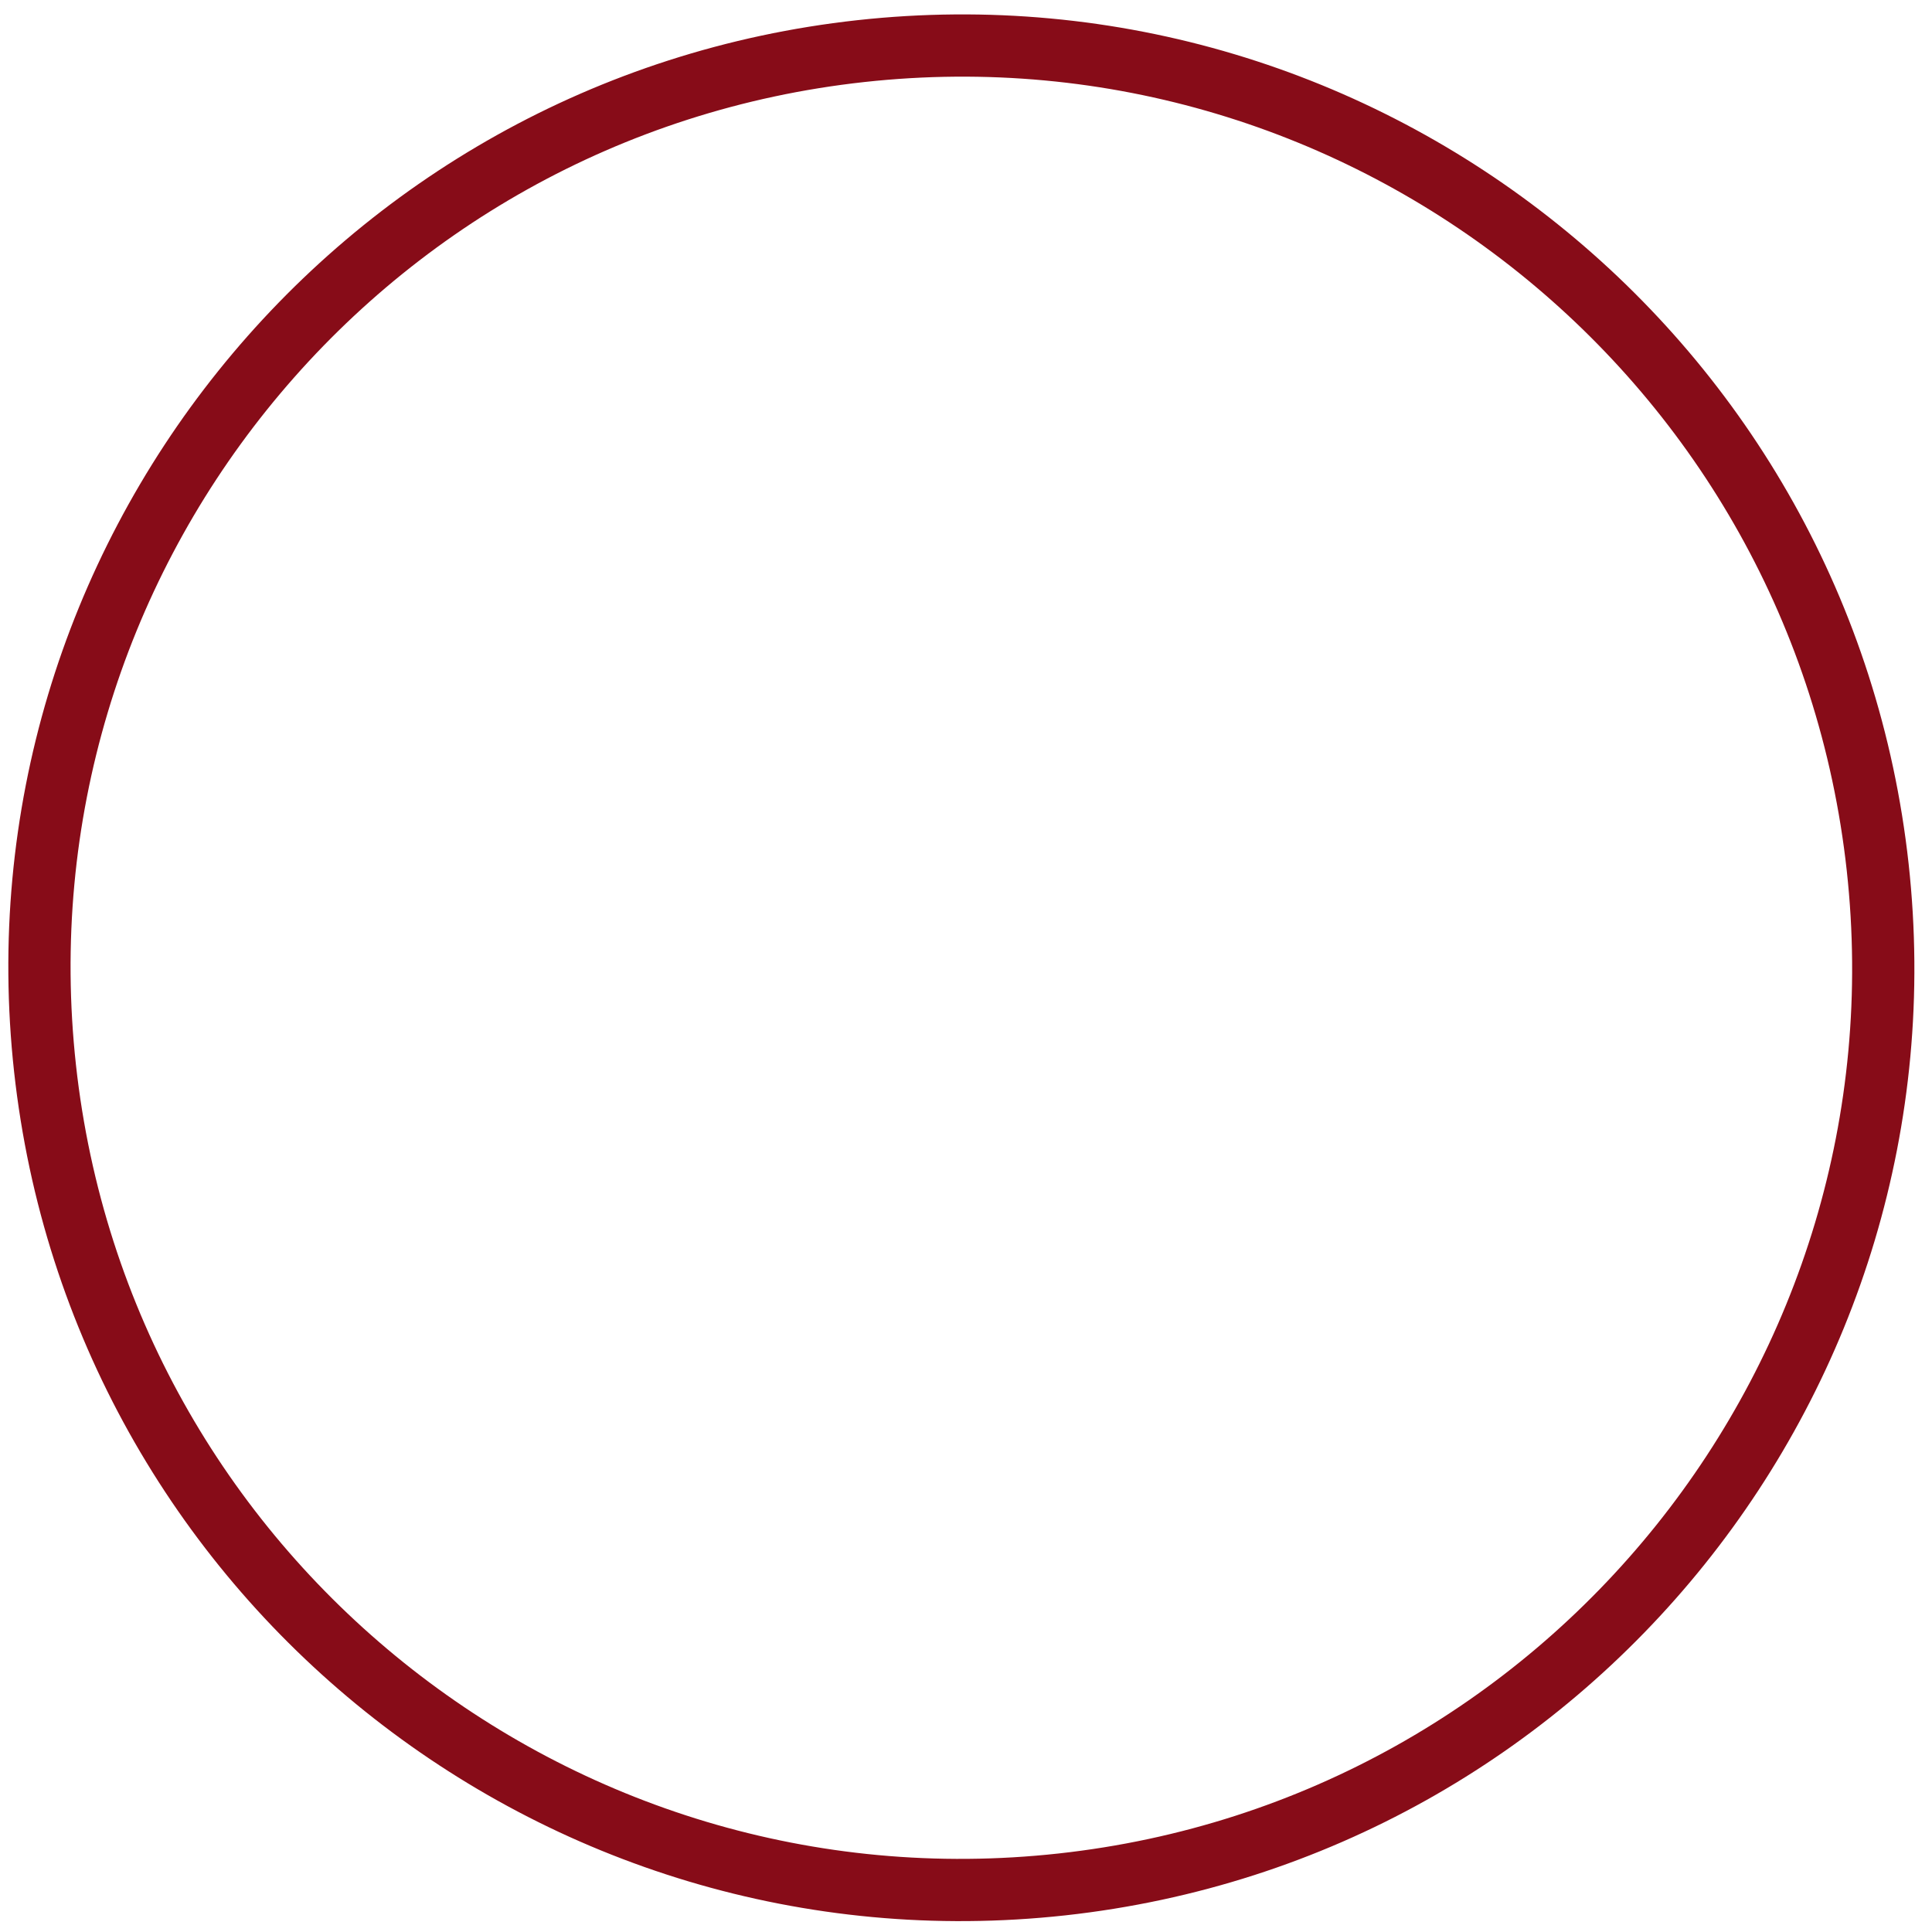 <?xml version="1.0" encoding="UTF-8"?> <svg xmlns="http://www.w3.org/2000/svg" width="88" height="88" viewBox="0 0 88 88" fill="none"><path d="M48.37 85.833C71.421 83.302 88.056 62.557 85.526 39.498C82.996 16.438 62.259 -0.203 39.208 2.328C16.156 4.859 -0.479 25.604 2.051 48.663C4.581 71.723 25.319 88.364 48.37 85.833Z" stroke="#870C18" stroke-width="2.835" stroke-miterlimit="22.926"></path></svg> 